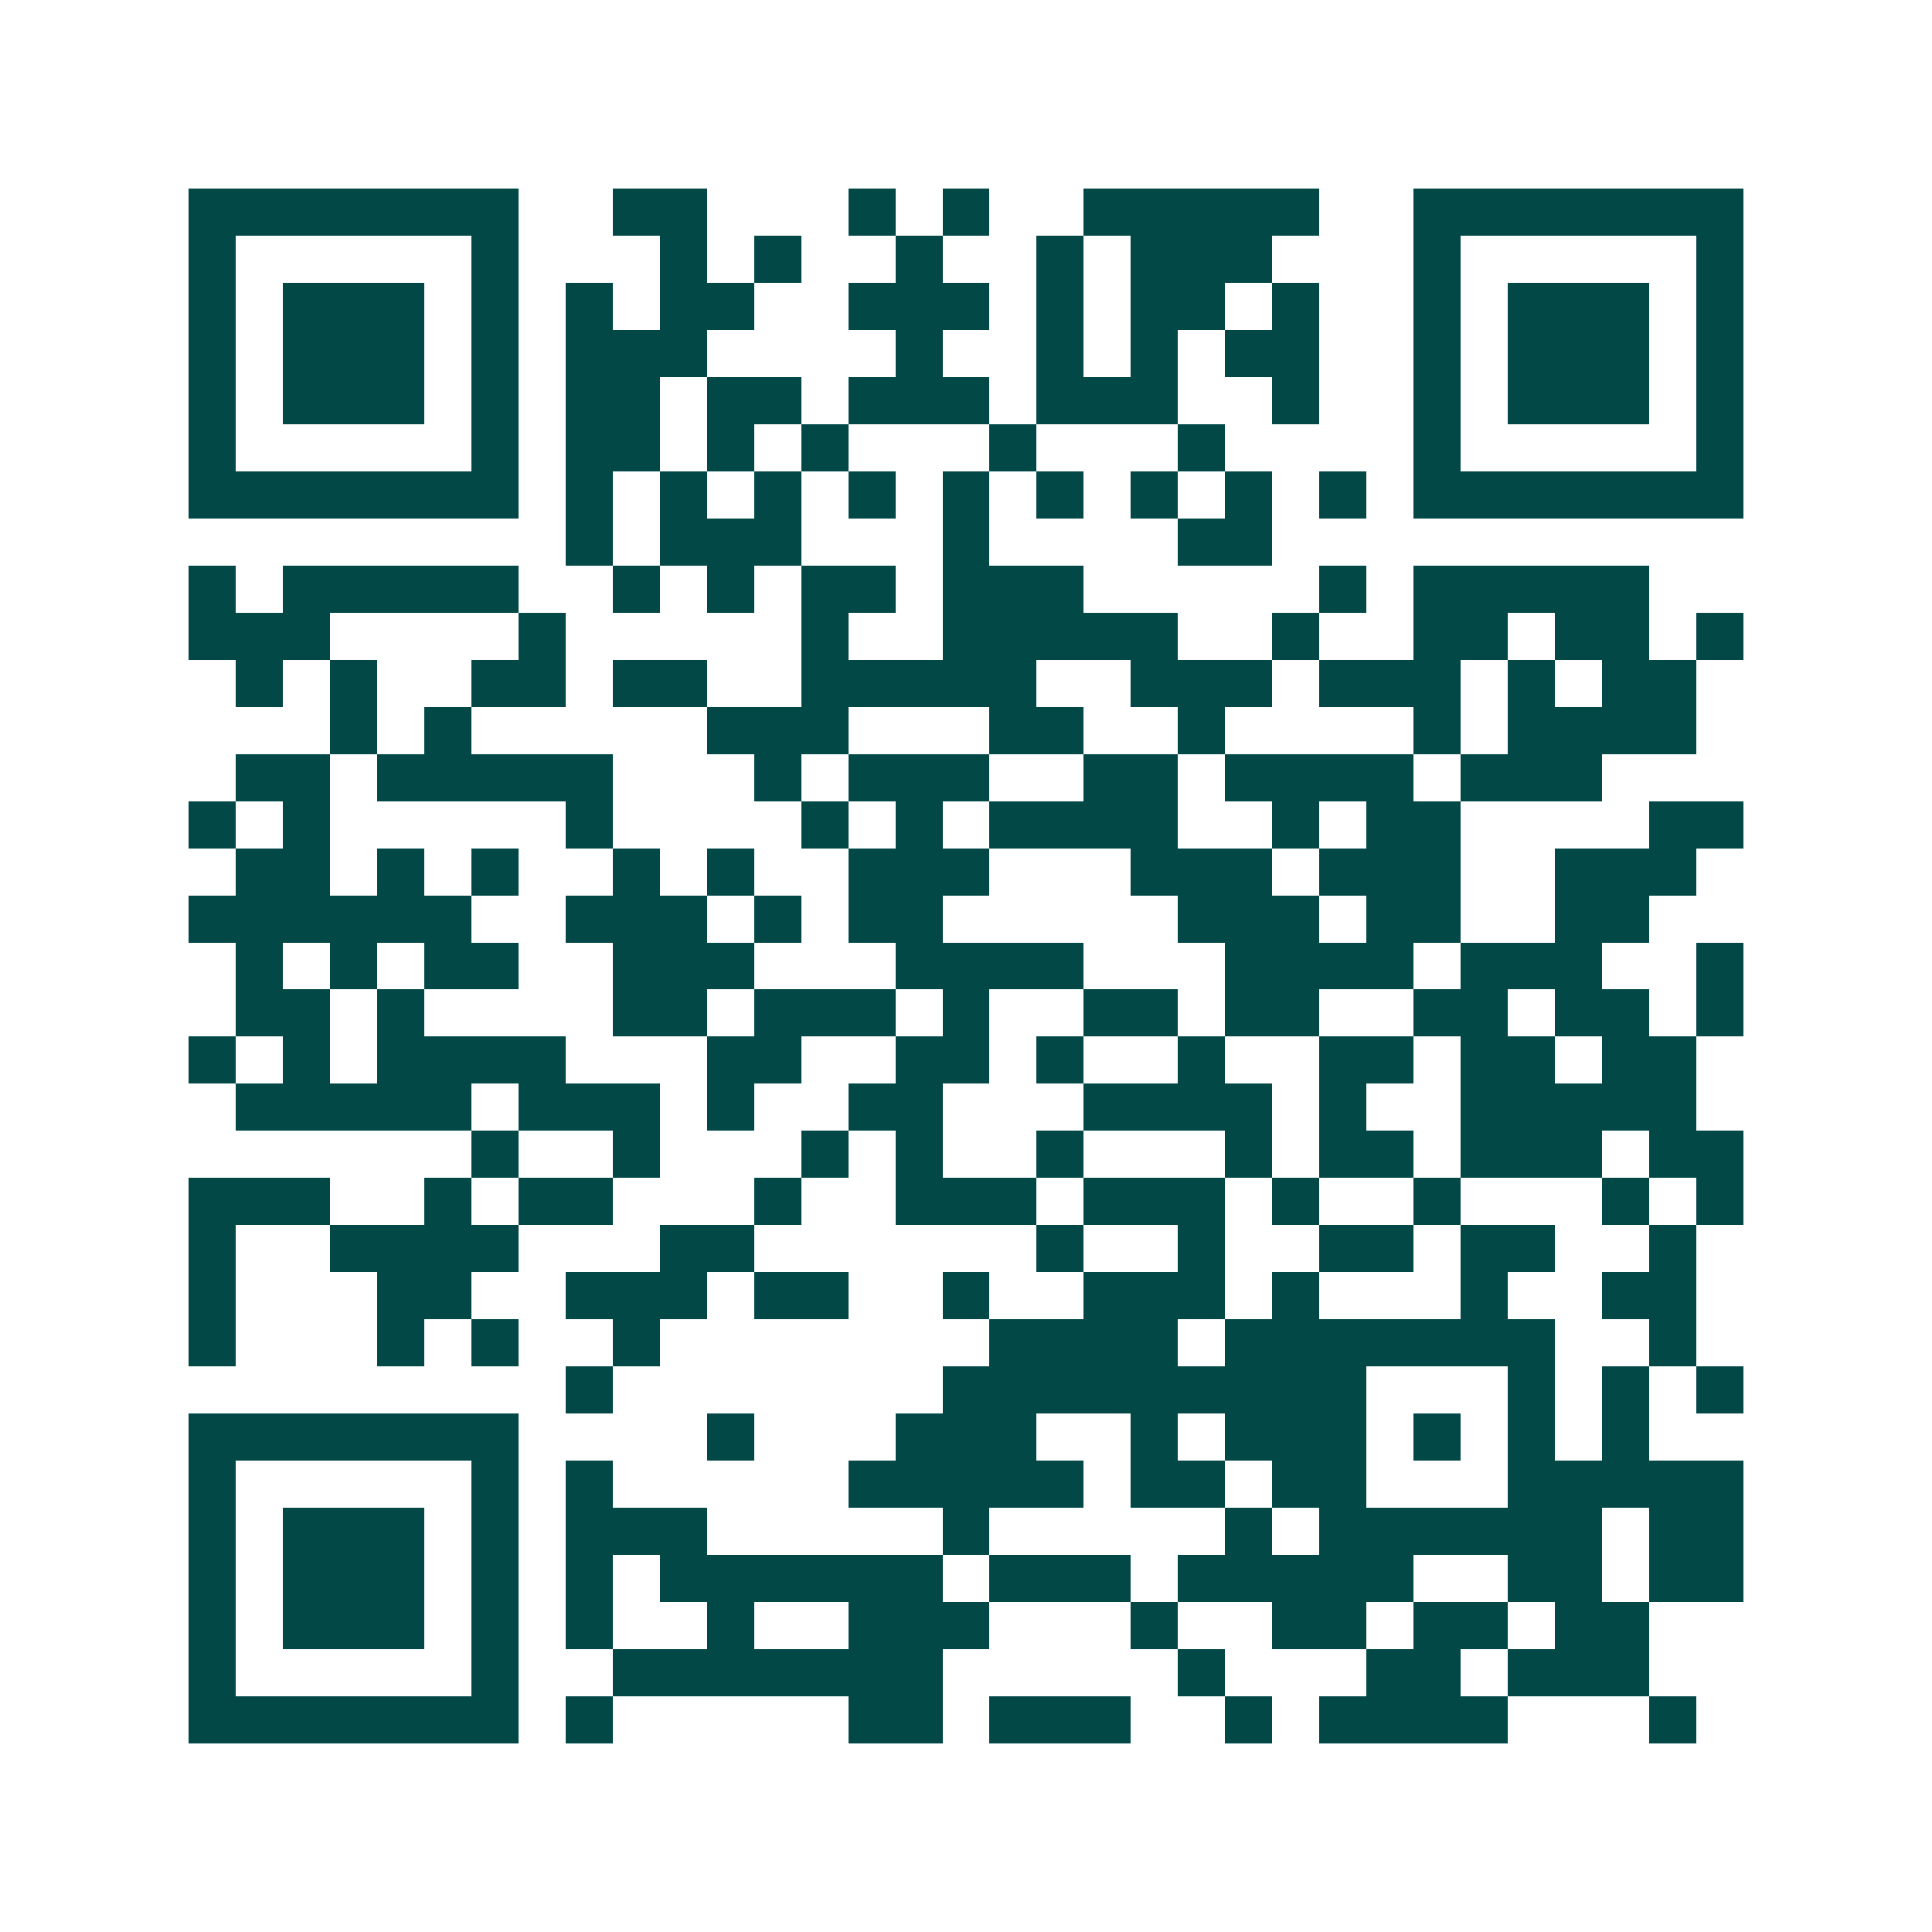 <svg xmlns="http://www.w3.org/2000/svg" width="200" height="200" viewBox="0 0 41 41" shape-rendering="crispEdges"><path fill="#ffffff" d="M0 0h41v41H0z"/><path stroke="#014847" d="M4 4.5h7m2 0h2m3 0h1m1 0h1m2 0h5m2 0h7M4 5.5h1m5 0h1m3 0h1m1 0h1m2 0h1m2 0h1m1 0h3m3 0h1m5 0h1M4 6.5h1m1 0h3m1 0h1m1 0h1m1 0h2m2 0h3m1 0h1m1 0h2m1 0h1m2 0h1m1 0h3m1 0h1M4 7.5h1m1 0h3m1 0h1m1 0h3m4 0h1m2 0h1m1 0h1m1 0h2m2 0h1m1 0h3m1 0h1M4 8.5h1m1 0h3m1 0h1m1 0h2m1 0h2m1 0h3m1 0h3m2 0h1m2 0h1m1 0h3m1 0h1M4 9.5h1m5 0h1m1 0h2m1 0h1m1 0h1m3 0h1m3 0h1m4 0h1m5 0h1M4 10.5h7m1 0h1m1 0h1m1 0h1m1 0h1m1 0h1m1 0h1m1 0h1m1 0h1m1 0h1m1 0h7M12 11.5h1m1 0h3m3 0h1m4 0h2M4 12.5h1m1 0h5m2 0h1m1 0h1m1 0h2m1 0h3m5 0h1m1 0h5M4 13.5h3m4 0h1m5 0h1m2 0h5m2 0h1m2 0h2m1 0h2m1 0h1M5 14.5h1m1 0h1m2 0h2m1 0h2m2 0h5m2 0h3m1 0h3m1 0h1m1 0h2M7 15.5h1m1 0h1m5 0h3m3 0h2m2 0h1m4 0h1m1 0h4M5 16.5h2m1 0h5m3 0h1m1 0h3m2 0h2m1 0h4m1 0h3M4 17.5h1m1 0h1m5 0h1m4 0h1m1 0h1m1 0h4m2 0h1m1 0h2m4 0h2M5 18.5h2m1 0h1m1 0h1m2 0h1m1 0h1m2 0h3m3 0h3m1 0h3m2 0h3M4 19.5h6m2 0h3m1 0h1m1 0h2m5 0h3m1 0h2m2 0h2M5 20.5h1m1 0h1m1 0h2m2 0h3m3 0h4m3 0h4m1 0h3m2 0h1M5 21.5h2m1 0h1m4 0h2m1 0h3m1 0h1m2 0h2m1 0h2m2 0h2m1 0h2m1 0h1M4 22.5h1m1 0h1m1 0h4m3 0h2m2 0h2m1 0h1m2 0h1m2 0h2m1 0h2m1 0h2M5 23.5h5m1 0h3m1 0h1m2 0h2m3 0h4m1 0h1m2 0h5M10 24.5h1m2 0h1m3 0h1m1 0h1m2 0h1m3 0h1m1 0h2m1 0h3m1 0h2M4 25.5h3m2 0h1m1 0h2m3 0h1m2 0h3m1 0h3m1 0h1m2 0h1m3 0h1m1 0h1M4 26.5h1m2 0h4m3 0h2m6 0h1m2 0h1m2 0h2m1 0h2m2 0h1M4 27.5h1m3 0h2m2 0h3m1 0h2m2 0h1m2 0h3m1 0h1m3 0h1m2 0h2M4 28.5h1m3 0h1m1 0h1m2 0h1m7 0h4m1 0h7m2 0h1M12 29.5h1m7 0h9m3 0h1m1 0h1m1 0h1M4 30.5h7m4 0h1m3 0h3m2 0h1m1 0h3m1 0h1m1 0h1m1 0h1M4 31.5h1m5 0h1m1 0h1m5 0h5m1 0h2m1 0h2m3 0h5M4 32.5h1m1 0h3m1 0h1m1 0h3m5 0h1m5 0h1m1 0h6m1 0h2M4 33.5h1m1 0h3m1 0h1m1 0h1m1 0h6m1 0h3m1 0h5m2 0h2m1 0h2M4 34.5h1m1 0h3m1 0h1m1 0h1m2 0h1m2 0h3m3 0h1m2 0h2m1 0h2m1 0h2M4 35.5h1m5 0h1m2 0h7m5 0h1m3 0h2m1 0h3M4 36.5h7m1 0h1m5 0h2m1 0h3m2 0h1m1 0h4m3 0h1"/></svg>
